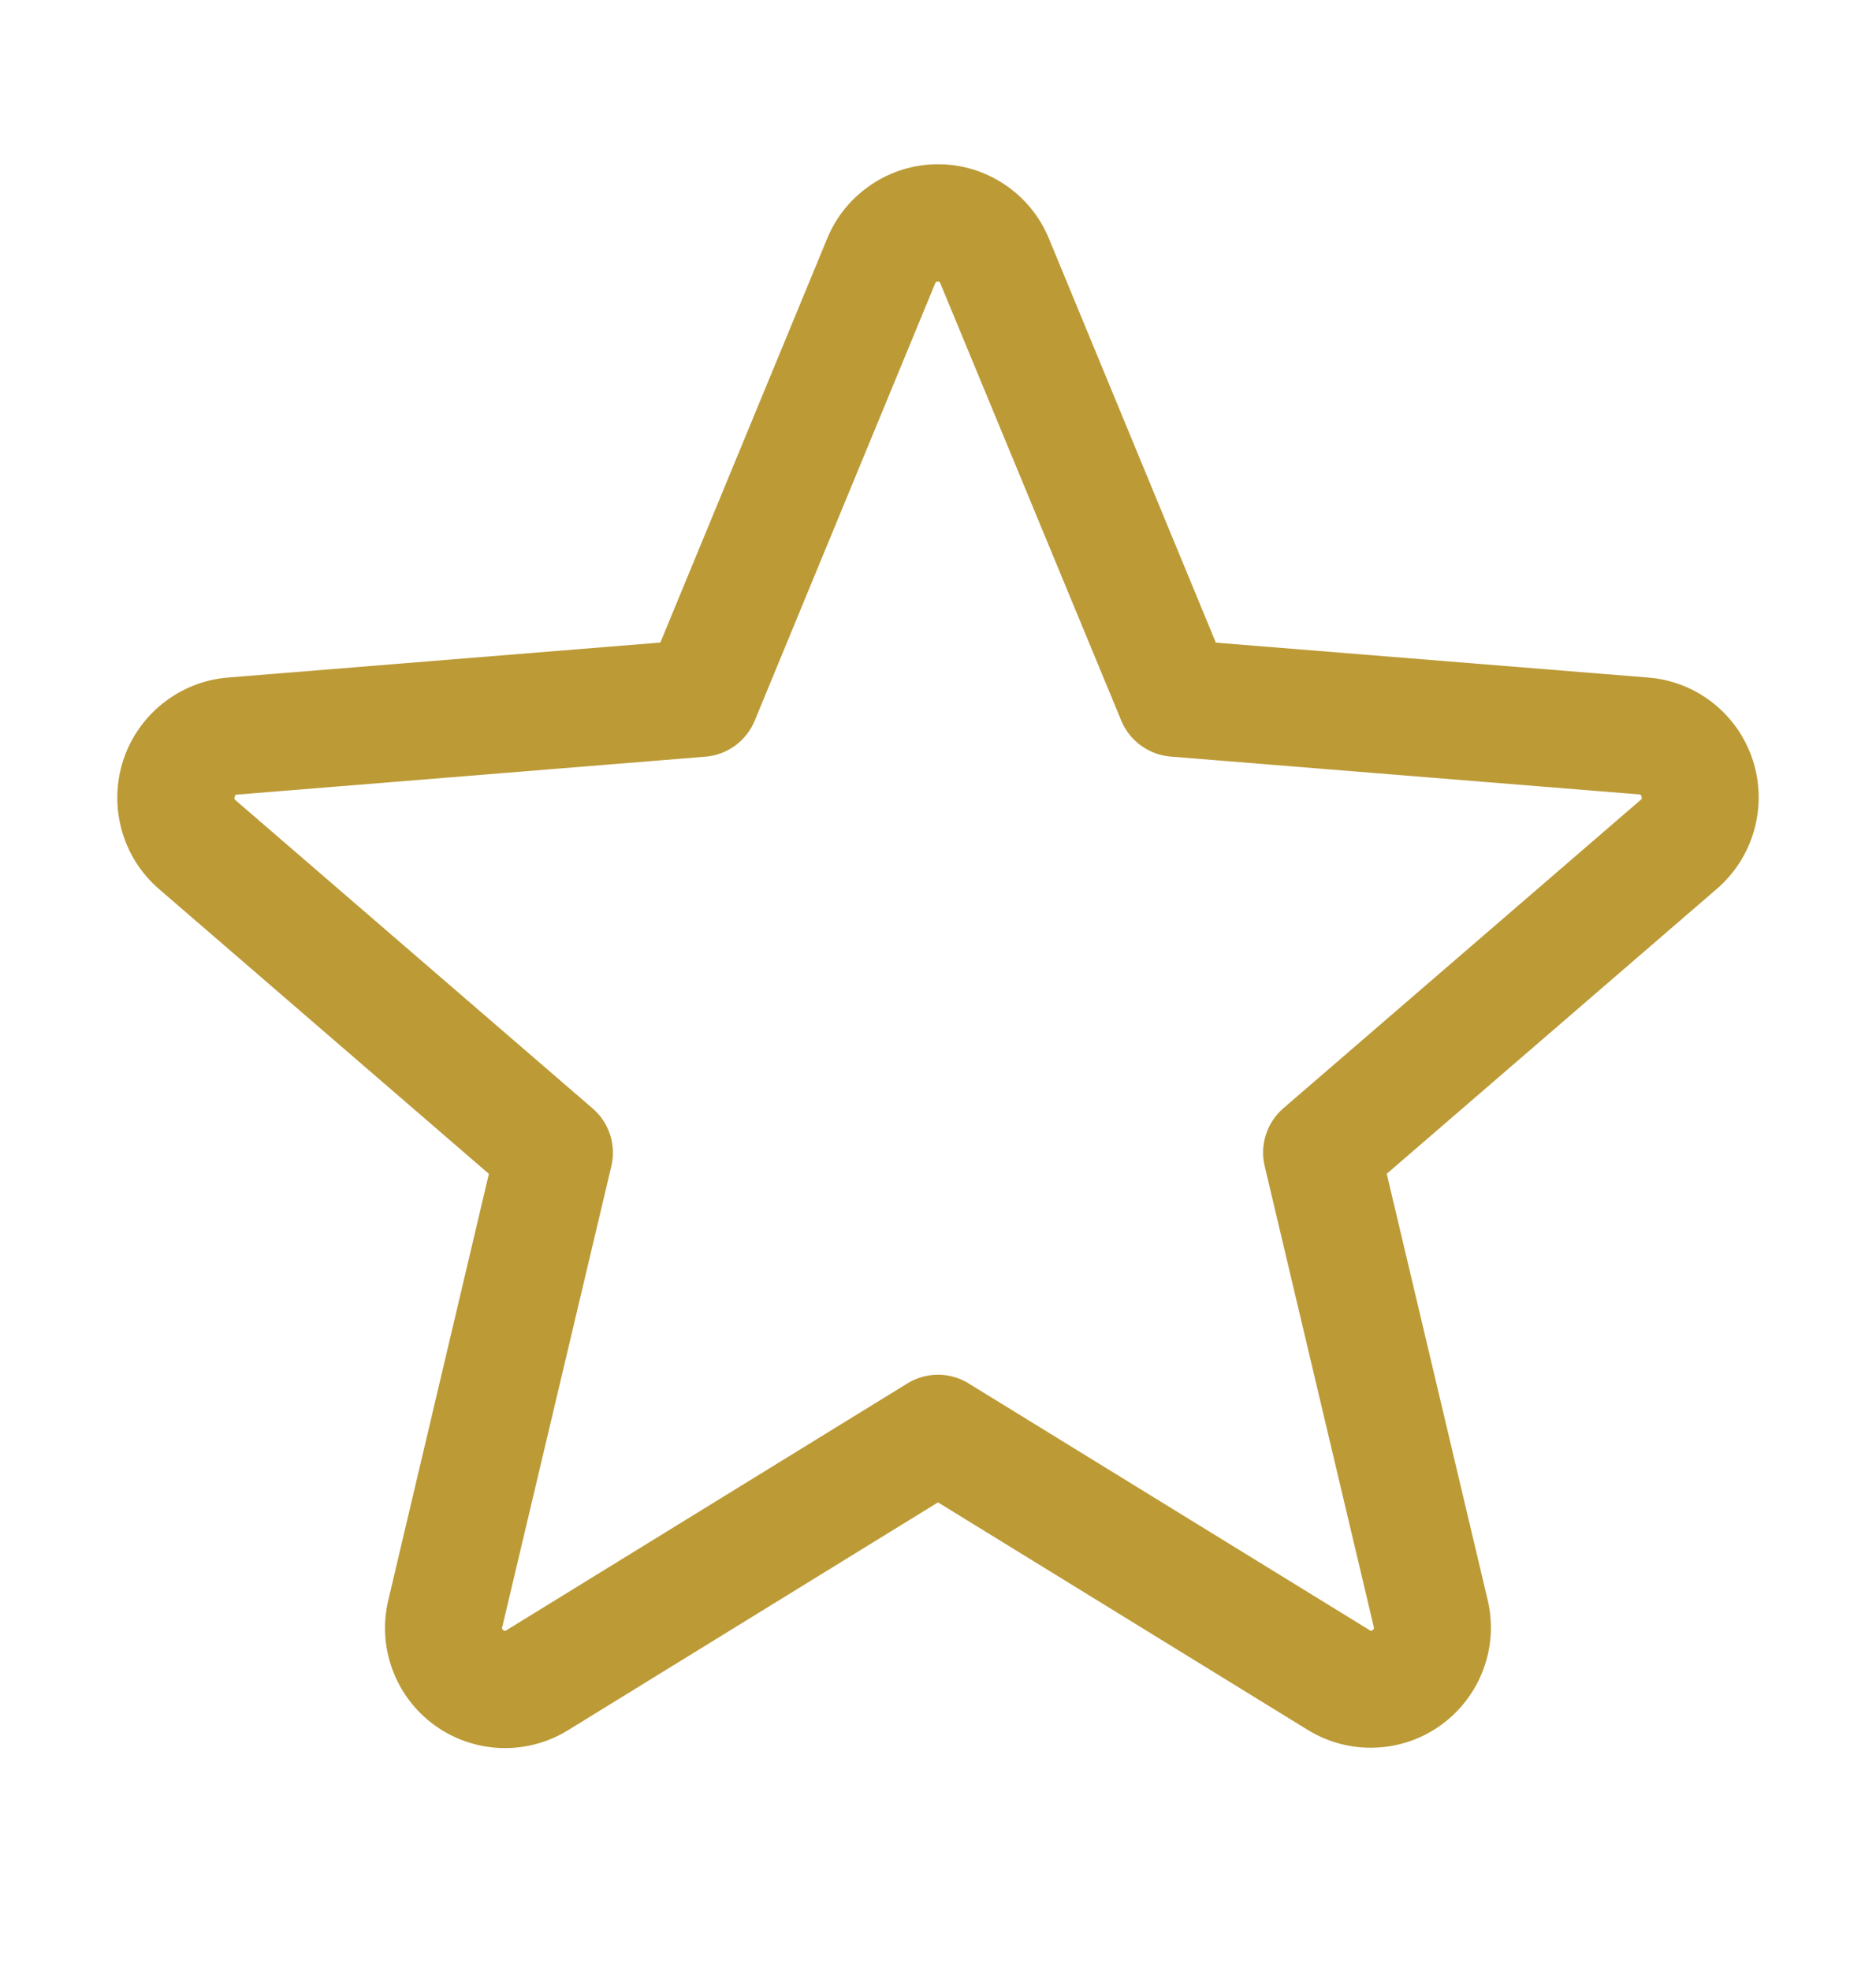 <svg width="20" height="21" viewBox="0 0 20 21" fill="none" xmlns="http://www.w3.org/2000/svg">
<g id="Iconos">
<path id="Vector" d="M18.686 8.098C18.608 7.858 18.46 7.646 18.262 7.49C18.064 7.333 17.824 7.239 17.572 7.219L12.962 6.847L11.183 2.543C11.086 2.308 10.923 2.108 10.712 1.967C10.502 1.825 10.254 1.75 10 1.75C9.747 1.75 9.499 1.825 9.289 1.967C9.078 2.108 8.914 2.308 8.818 2.543L7.04 6.846L2.428 7.219C2.176 7.24 1.936 7.335 1.737 7.493C1.539 7.65 1.391 7.862 1.313 8.103C1.235 8.344 1.23 8.602 1.298 8.846C1.366 9.09 1.504 9.308 1.696 9.473L5.212 12.507L4.141 17.043C4.081 17.289 4.095 17.548 4.183 17.786C4.27 18.024 4.426 18.231 4.631 18.38C4.836 18.529 5.081 18.614 5.335 18.624C5.588 18.634 5.839 18.568 6.055 18.435L10 16.007L13.948 18.435C14.164 18.566 14.414 18.631 14.666 18.62C14.919 18.61 15.163 18.525 15.367 18.376C15.572 18.227 15.727 18.021 15.815 17.784C15.903 17.547 15.918 17.289 15.859 17.043L14.784 12.506L18.3 9.473C18.493 9.307 18.633 9.089 18.701 8.844C18.77 8.599 18.765 8.34 18.686 8.098ZM17.487 8.526L13.683 11.807C13.596 11.882 13.531 11.979 13.496 12.088C13.461 12.197 13.456 12.313 13.483 12.425L14.645 17.331C14.648 17.338 14.649 17.346 14.646 17.352C14.644 17.36 14.639 17.365 14.632 17.369C14.618 17.38 14.614 17.377 14.602 17.369L10.327 14.74C10.229 14.679 10.116 14.647 10 14.647C9.884 14.647 9.771 14.679 9.673 14.74L5.398 17.37C5.386 17.377 5.383 17.38 5.368 17.37C5.361 17.367 5.356 17.361 5.354 17.354C5.351 17.347 5.352 17.34 5.355 17.333L6.517 12.427C6.544 12.315 6.539 12.198 6.504 12.089C6.468 11.98 6.404 11.883 6.317 11.809L2.512 8.527C2.503 8.519 2.494 8.512 2.502 8.488C2.51 8.464 2.516 8.467 2.528 8.466L7.522 8.062C7.636 8.053 7.746 8.011 7.839 7.943C7.931 7.875 8.003 7.783 8.047 7.676L9.97 3.019C9.976 3.006 9.979 3 9.998 3C10.016 3 10.019 3.006 10.025 3.019L11.953 7.676C11.997 7.783 12.069 7.875 12.163 7.943C12.256 8.011 12.366 8.052 12.48 8.061L17.474 8.464C17.486 8.464 17.493 8.464 17.5 8.487C17.507 8.509 17.5 8.518 17.487 8.526Z" fill="#BC9A36"/>
</g>
</svg>
